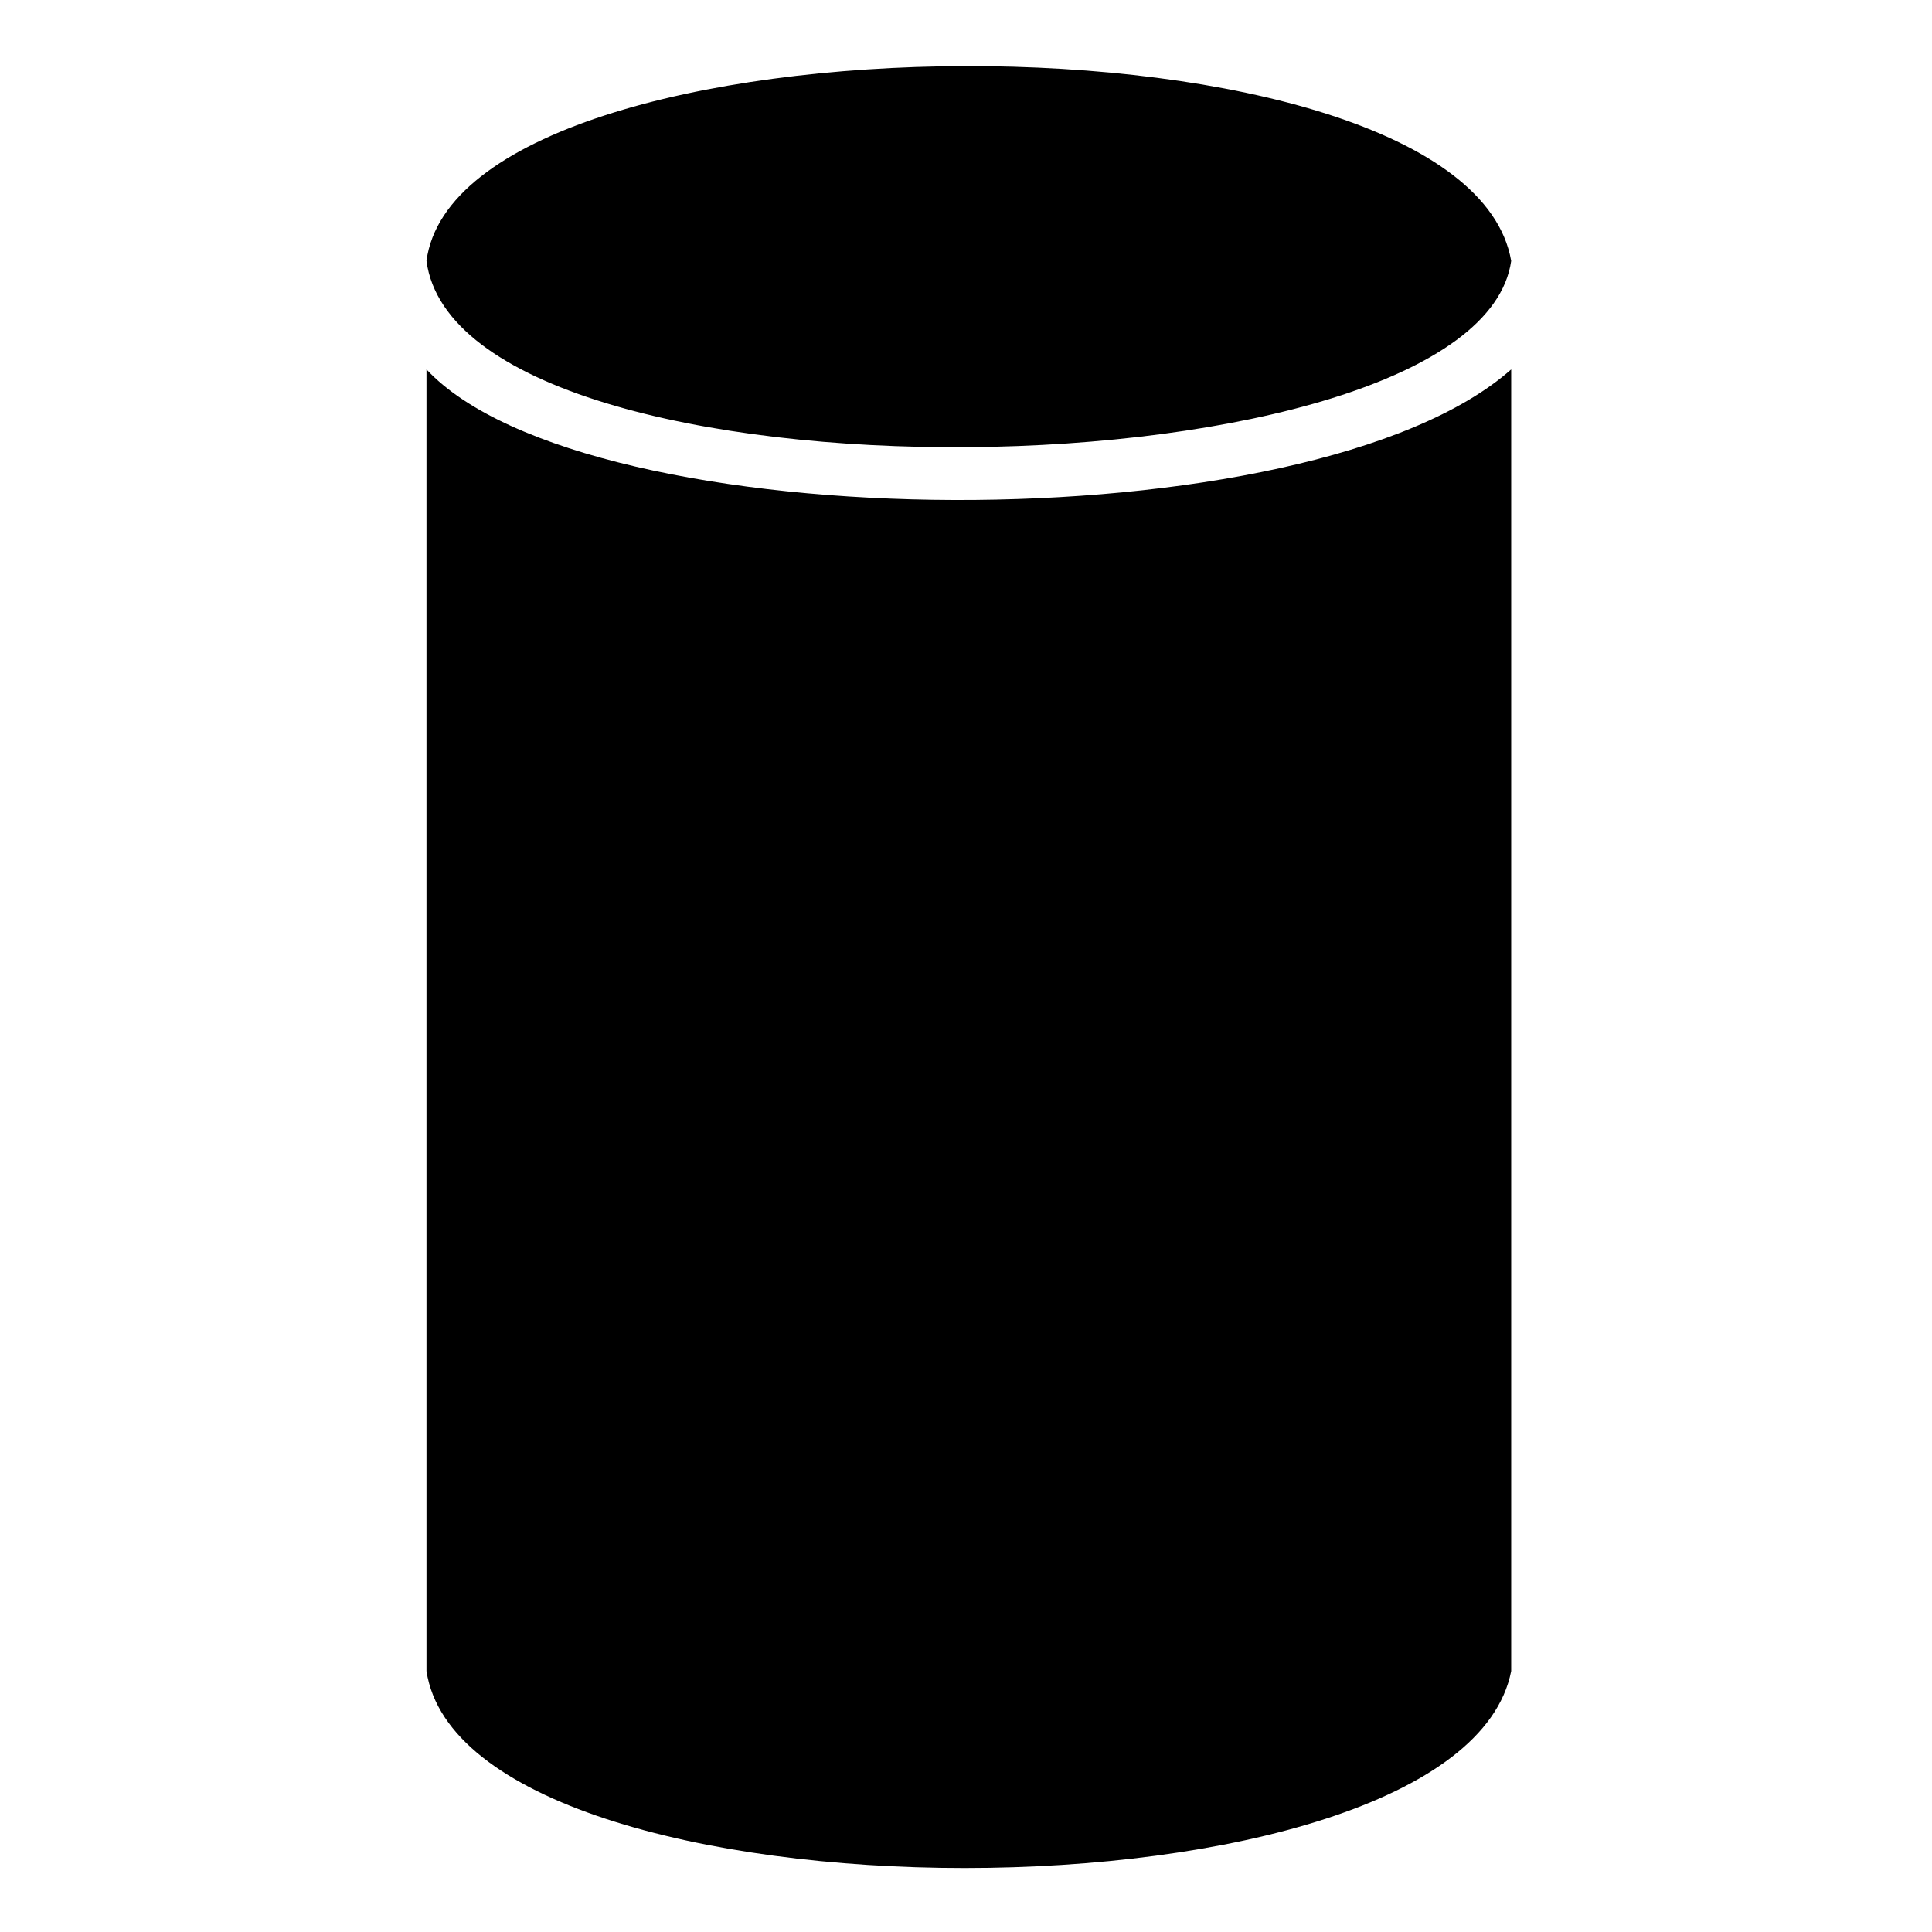 <?xml version="1.0" encoding="UTF-8"?>
<!-- Uploaded to: ICON Repo, www.iconrepo.com, Generator: ICON Repo Mixer Tools -->
<svg fill="#000000" width="800px" height="800px" version="1.1" viewBox="144 144 512 512" xmlns="http://www.w3.org/2000/svg">
 <path d="m544.48 586.85v-344.95c-52.953 46.902-245.1 45.387-287.46 0v344.95c10.59 69.594 273.84 69.594 287.46 0zm-287.46-373.7c9.078 68.082 278.38 63.543 287.46 0-12.105-69.594-278.38-68.082-287.46 0z"/>
</svg>